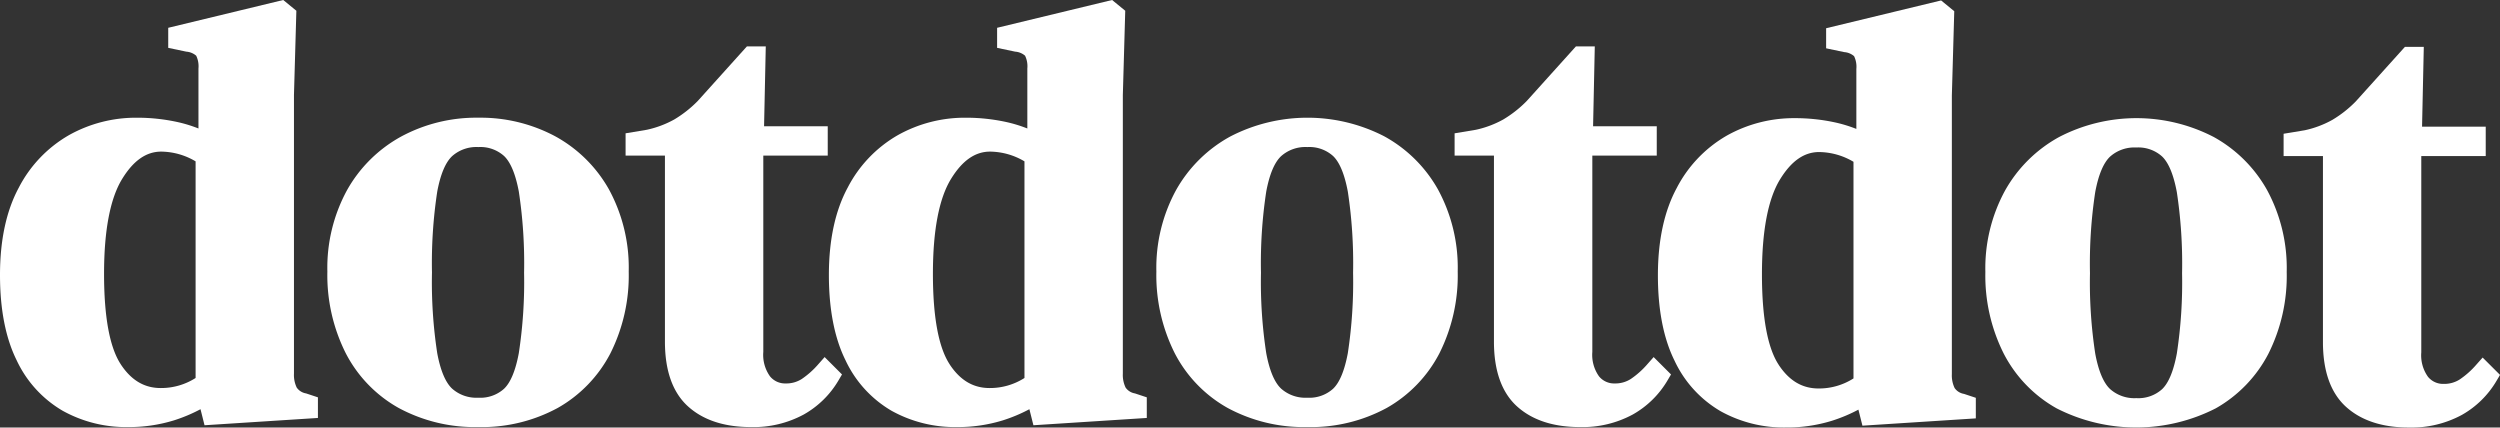 <svg xmlns="http://www.w3.org/2000/svg" viewBox="0 0 431.624 73.811">
  <rect x="0" y="0" width="431.624" height="73.811" fill="#333333" stroke="none"/>
  <g id="Group_515" data-name="Group 515" transform="translate(-8020.495 -11199.014)">
    <path id="Path_19364" data-name="Path 19364"
      d="M51.244,66.945a5.04,5.04,0,0,1-.491-2.441V16.4l.415-14.544L48.9,0,29.045,4.8V8.262l3.128.657a2.915,2.915,0,0,1,1.7.7,4.192,4.192,0,0,1,.391,2.207V22.182a23.7,23.7,0,0,0-3.731-1.135,32.561,32.561,0,0,0-6.928-.724,23.659,23.659,0,0,0-11.684,3,22.167,22.167,0,0,0-8.682,9.084C1.09,36.393,0,41.46,0,47.472,0,53.4.966,58.35,2.869,62.189a19.783,19.783,0,0,0,7.962,8.736,22.515,22.515,0,0,0,11.2,2.808,26.371,26.371,0,0,0,8-1.157,26.946,26.946,0,0,0,4.587-1.928l.694,2.771,19.577-1.26V68.6l-2.043-.677a2.451,2.451,0,0,1-1.6-.984M20.861,62.911c-1.92-2.91-2.895-8.169-2.895-15.636,0-7.486,1.051-12.994,3.119-16.373,1.948-3.178,4.155-4.726,6.751-4.726a11.837,11.837,0,0,1,5.934,1.682v37.4a11.044,11.044,0,0,1-6.031,1.736c-2.819,0-5.069-1.334-6.879-4.079"
      transform="translate(8020.495 11199.014)" fill="#fff" />
    <path id="Path_19365" data-name="Path 19365"
      d="M65.454,12.592A27.359,27.359,0,0,0,52.209,9.4a27.3,27.3,0,0,0-13.3,3.243A23.849,23.849,0,0,0,29.548,21.9a28.012,28.012,0,0,0-3.4,14.058A30,30,0,0,0,29.325,50.07a22.806,22.806,0,0,0,9.127,9.44,27.7,27.7,0,0,0,13.757,3.3,27.447,27.447,0,0,0,13.712-3.3,23,23,0,0,0,9.071-9.384,29.941,29.941,0,0,0,3.184-14.166,28.263,28.263,0,0,0-3.4-14.157,23.647,23.647,0,0,0-9.319-9.209M44.209,36.155a81.909,81.909,0,0,1,.908-13.993c.56-3,1.429-5.063,2.585-6.137a6.3,6.3,0,0,1,4.507-1.556,6.13,6.13,0,0,1,4.445,1.543c1.131,1.077,1.987,3.147,2.549,6.15a82,82,0,0,1,.908,13.993A81.188,81.188,0,0,1,59.2,50.048c-.562,3.007-1.418,5.078-2.549,6.152a6.123,6.123,0,0,1-4.445,1.543A6.3,6.3,0,0,1,47.7,56.19c-1.157-1.074-2.026-3.139-2.585-6.141a81.1,81.1,0,0,1-.908-13.893"
      transform="translate(8050.867 11209.935)" fill="#fff" />
    <path id="Path_19366" data-name="Path 19366"
      d="M83.239,58.576a14.738,14.738,0,0,1-2.843,2.54,4.924,4.924,0,0,1-2.793.78,3.355,3.355,0,0,1-2.715-1.237,6.382,6.382,0,0,1-1.148-4.2V22.56H84.864V17.492H73.872l.294-13.785H70.908l-8.48,9.414a20.026,20.026,0,0,1-4.06,3.2A17.217,17.217,0,0,1,53.621,18.1l-3.658.61V22.56h6.794V54.683c0,5.033,1.347,8.8,4.006,11.193,2.614,2.356,6.258,3.55,10.835,3.55a18.2,18.2,0,0,0,9.138-2.175,16.113,16.113,0,0,0,5.982-5.873l.61-1.035-3-3Z"
      transform="translate(8078.539 11203.32)" fill="#fff" />
    <path id="Path_19367" data-name="Path 19367"
      d="M117.444,66.945a5.038,5.038,0,0,1-.493-2.441V16.4l.415-14.544L115.1,0,95.243,4.8V8.262l3.128.657a2.907,2.907,0,0,1,1.7.7,4.167,4.167,0,0,1,.391,2.207V22.182a23.668,23.668,0,0,0-3.729-1.135,32.6,32.6,0,0,0-6.931-.724,23.651,23.651,0,0,0-11.682,3,22.153,22.153,0,0,0-8.682,9.084C67.287,36.393,66.2,41.46,66.2,47.472c0,5.925.964,10.878,2.866,14.717a19.8,19.8,0,0,0,7.962,8.736,22.521,22.521,0,0,0,11.2,2.808,26.361,26.361,0,0,0,8-1.157,26.9,26.9,0,0,0,4.589-1.928l.694,2.771,19.575-1.26V68.6l-2.041-.677a2.451,2.451,0,0,1-1.6-.984M87.061,62.911c-1.92-2.91-2.9-8.169-2.9-15.636,0-7.486,1.051-12.994,3.119-16.373,1.948-3.178,4.155-4.726,6.751-4.726a11.844,11.844,0,0,1,5.936,1.682v37.4a11.044,11.044,0,0,1-6.031,1.736c-2.819,0-5.069-1.334-6.879-4.079"
      transform="translate(8097.402 11199.014)" fill="#fff" />
    <path id="Path_19368" data-name="Path 19368"
      d="M131.663,12.592a28.989,28.989,0,0,0-26.544.052A23.849,23.849,0,0,0,95.757,21.9a28.012,28.012,0,0,0-3.4,14.058A30,30,0,0,0,95.534,50.07a22.806,22.806,0,0,0,9.127,9.44,27.7,27.7,0,0,0,13.757,3.3,27.447,27.447,0,0,0,13.712-3.3,23,23,0,0,0,9.071-9.384,29.941,29.941,0,0,0,3.184-14.166,28.263,28.263,0,0,0-3.4-14.157,23.646,23.646,0,0,0-9.319-9.209M110.418,36.155a81.908,81.908,0,0,1,.908-13.993c.56-3,1.429-5.063,2.585-6.137a6.3,6.3,0,0,1,4.507-1.556,6.13,6.13,0,0,1,4.445,1.543c1.131,1.077,1.987,3.147,2.549,6.15a81.994,81.994,0,0,1,.908,13.993,81.187,81.187,0,0,1-.908,13.893c-.562,3.007-1.418,5.078-2.549,6.152a6.123,6.123,0,0,1-4.445,1.543,6.3,6.3,0,0,1-4.507-1.554c-1.157-1.074-2.026-3.139-2.585-6.141a81.1,81.1,0,0,1-.908-13.893"
      transform="translate(8127.784 11209.935)" fill="#fff" />
    <path id="Path_19369" data-name="Path 19369"
      d="M149.449,58.576a14.738,14.738,0,0,1-2.843,2.54,4.924,4.924,0,0,1-2.793.78A3.355,3.355,0,0,1,141.1,60.66a6.382,6.382,0,0,1-1.148-4.2V22.56h11.124V17.492H140.082l.294-13.785h-3.258l-8.48,9.414a20.025,20.025,0,0,1-4.06,3.2,17.217,17.217,0,0,1-4.747,1.781l-3.658.61V22.56h6.794V54.683c0,5.033,1.347,8.8,4.006,11.193,2.614,2.356,6.258,3.55,10.835,3.55a18.2,18.2,0,0,0,9.138-2.175,16.114,16.114,0,0,0,5.982-5.873l.61-1.035-3-3Z"
      transform="translate(8155.458 11203.32)" fill="#fff" />
    <path id="Path_19370" data-name="Path 19370"
      d="M183.653,66.98a5.045,5.045,0,0,1-.491-2.441v-48.1l.415-14.544L181.308.035l-19.853,4.8V8.3l3.128.657a2.915,2.915,0,0,1,1.7.7,4.193,4.193,0,0,1,.391,2.207V22.217a23.7,23.7,0,0,0-3.731-1.135,32.562,32.562,0,0,0-6.928-.724,23.659,23.659,0,0,0-11.684,3,22.167,22.167,0,0,0-8.682,9.084c-2.149,3.984-3.238,9.051-3.238,15.063,0,5.925.966,10.878,2.869,14.717a19.783,19.783,0,0,0,7.962,8.736,22.515,22.515,0,0,0,11.2,2.808,26.37,26.37,0,0,0,8-1.157,26.947,26.947,0,0,0,4.587-1.928l.694,2.771,19.577-1.26V68.64l-2.043-.677a2.452,2.452,0,0,1-1.6-.984M153.27,62.946c-1.92-2.91-2.895-8.169-2.895-15.636,0-7.486,1.051-12.994,3.119-16.373,1.948-3.178,4.155-4.726,6.751-4.726a11.837,11.837,0,0,1,5.934,1.682v37.4a11.044,11.044,0,0,1-6.031,1.736c-2.819,0-5.069-1.334-6.879-4.079"
      transform="translate(8174.32 11199.055)" fill="#fff" />
    <path id="Path_19371" data-name="Path 19371"
      d="M197.872,12.627a28.989,28.989,0,0,0-26.544.052,23.849,23.849,0,0,0-9.362,9.257,28.012,28.012,0,0,0-3.4,14.058A30,30,0,0,0,161.743,50.1a22.806,22.806,0,0,0,9.127,9.44,30.215,30.215,0,0,0,27.469,0,23,23,0,0,0,9.071-9.384,29.941,29.941,0,0,0,3.184-14.166,28.263,28.263,0,0,0-3.4-14.157,23.647,23.647,0,0,0-9.319-9.209M176.627,36.19a81.911,81.911,0,0,1,.908-13.993c.56-3,1.429-5.063,2.585-6.137a6.3,6.3,0,0,1,4.507-1.556,6.13,6.13,0,0,1,4.445,1.543c1.131,1.077,1.987,3.147,2.549,6.15a82,82,0,0,1,.908,13.993,81.19,81.19,0,0,1-.908,13.893c-.562,3.007-1.418,5.078-2.549,6.152a6.122,6.122,0,0,1-4.445,1.541,6.3,6.3,0,0,1-4.507-1.552c-1.157-1.074-2.026-3.139-2.585-6.141a81.1,81.1,0,0,1-.908-13.893"
      transform="translate(8204.701 11209.976)" fill="#fff" />
    <path id="Path_19372" data-name="Path 19372"
      d="M216.749,57.382l-1.092,1.23a14.721,14.721,0,0,1-2.843,2.538,4.924,4.924,0,0,1-2.793.78,3.347,3.347,0,0,1-2.715-1.234,6.384,6.384,0,0,1-1.15-4.207V22.6h11.126V17.526H206.289l.3-13.783h-3.258l-8.48,9.412a19.826,19.826,0,0,1-4.062,3.2,17.176,17.176,0,0,1-4.745,1.783l-3.66.607V22.6h6.794V54.719c0,5.03,1.349,8.8,4.008,11.193,2.614,2.354,6.258,3.55,10.835,3.55a18.231,18.231,0,0,0,9.138-2.175,16.118,16.118,0,0,0,5.982-5.876l.61-1.033Z"
      transform="translate(8232.373 11203.362)" fill="#fff" />
  </g>
</svg>
